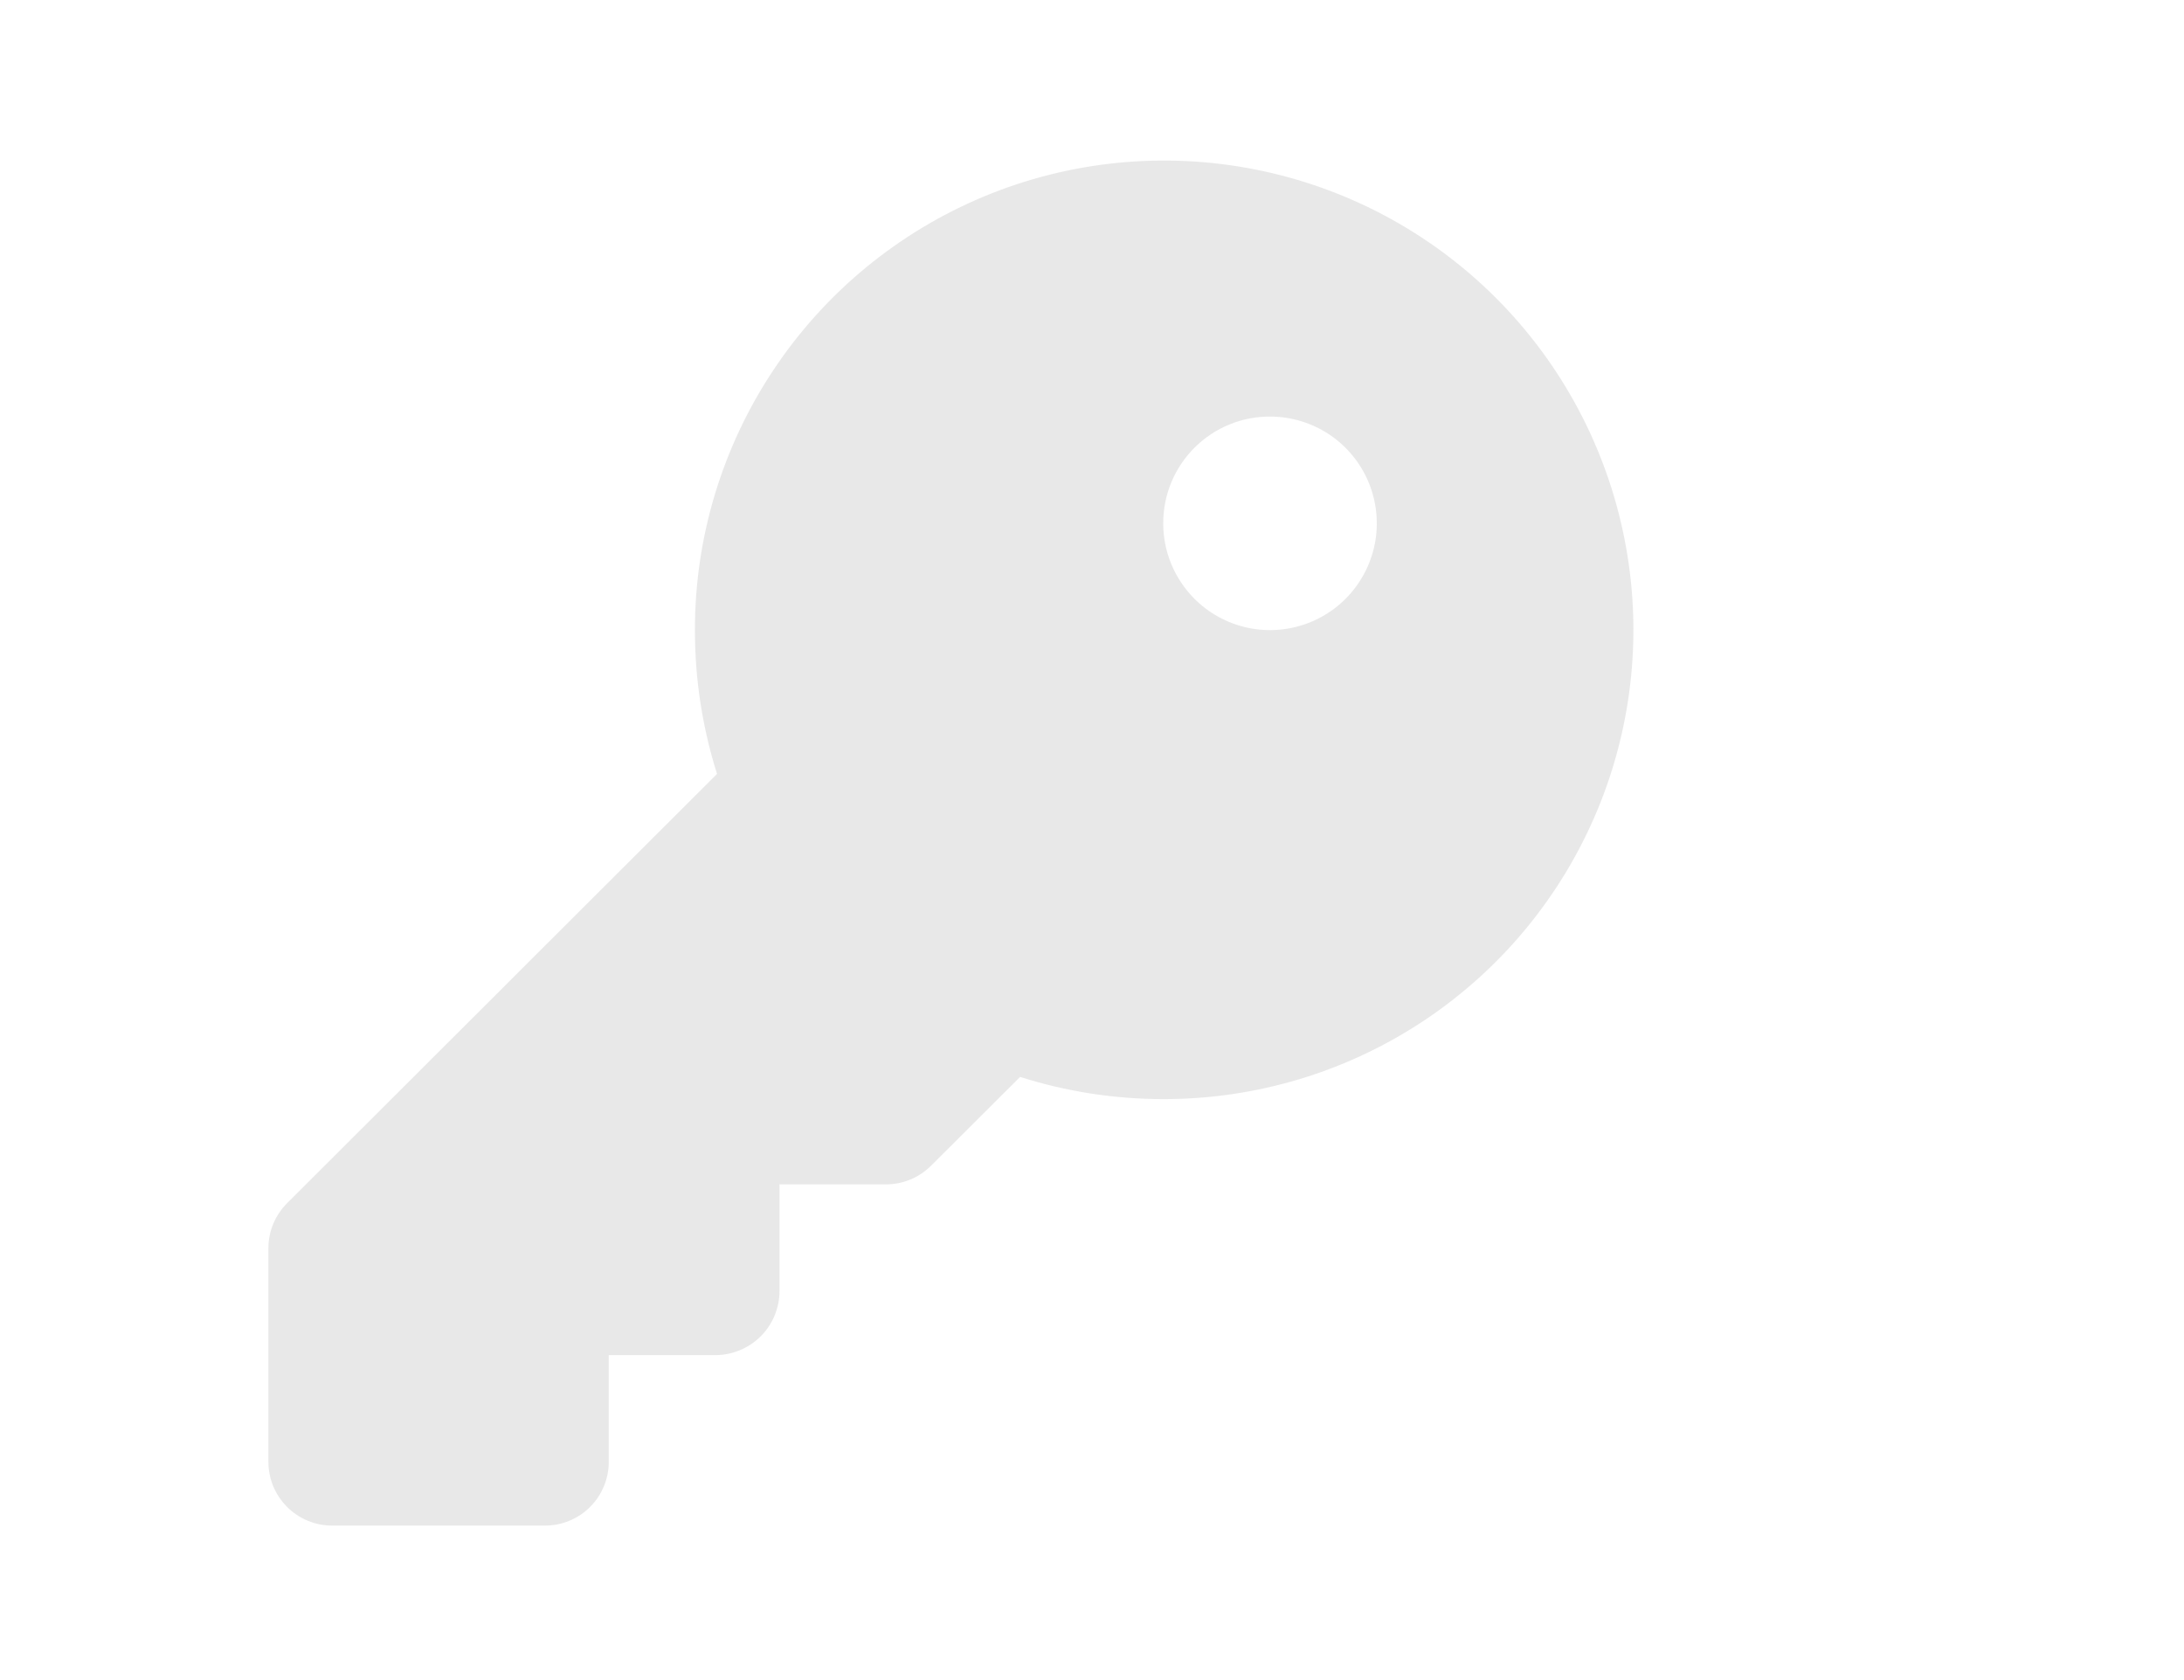 <?xml version="1.0" encoding="UTF-8"?> <svg xmlns="http://www.w3.org/2000/svg" width="26" height="20" viewBox="0 0 26 20" fill="none"><g opacity="0.1"><path d="M13.848 13.084C14.954 13.086 16.035 12.76 16.956 12.147C17.876 11.534 18.594 10.662 19.018 9.64C19.442 8.619 19.554 7.495 19.338 6.41C19.123 5.326 18.591 4.329 17.809 3.547C17.027 2.765 16.031 2.233 14.946 2.018C13.861 1.803 12.737 1.914 11.716 2.338C10.695 2.763 9.823 3.48 9.21 4.401C8.597 5.321 8.27 6.403 8.273 7.508C8.273 8.087 8.362 8.661 8.536 9.213L3.419 14.322C3.348 14.393 3.292 14.476 3.253 14.569C3.215 14.661 3.195 14.761 3.195 14.861V17.388C3.194 17.489 3.212 17.59 3.249 17.684C3.287 17.778 3.343 17.863 3.414 17.935C3.485 18.007 3.569 18.064 3.663 18.103C3.756 18.142 3.856 18.162 3.957 18.161H6.485C6.585 18.162 6.685 18.142 6.777 18.104C6.87 18.066 6.954 18.01 7.025 17.939C7.096 17.868 7.152 17.784 7.19 17.691C7.228 17.599 7.248 17.499 7.247 17.399V16.132H8.518C8.72 16.131 8.913 16.05 9.056 15.908C9.199 15.765 9.279 15.572 9.28 15.37V14.099H10.548C10.648 14.099 10.747 14.079 10.839 14.041C10.932 14.002 11.015 13.946 11.086 13.875L12.144 12.82C12.695 12.995 13.27 13.084 13.848 13.084ZM15.119 4.959C15.371 4.959 15.617 5.034 15.826 5.173C16.035 5.313 16.198 5.512 16.294 5.744C16.39 5.977 16.415 6.233 16.366 6.479C16.316 6.726 16.195 6.952 16.017 7.13C15.839 7.308 15.612 7.428 15.365 7.477C15.118 7.526 14.863 7.5 14.63 7.403C14.398 7.307 14.2 7.143 14.061 6.934C13.921 6.724 13.847 6.478 13.848 6.226C13.848 6.059 13.881 5.893 13.946 5.738C14.011 5.583 14.105 5.443 14.225 5.325C14.344 5.207 14.485 5.114 14.641 5.051C14.796 4.988 14.962 4.957 15.13 4.959H15.119Z" fill="#161616"></path></g></svg> 